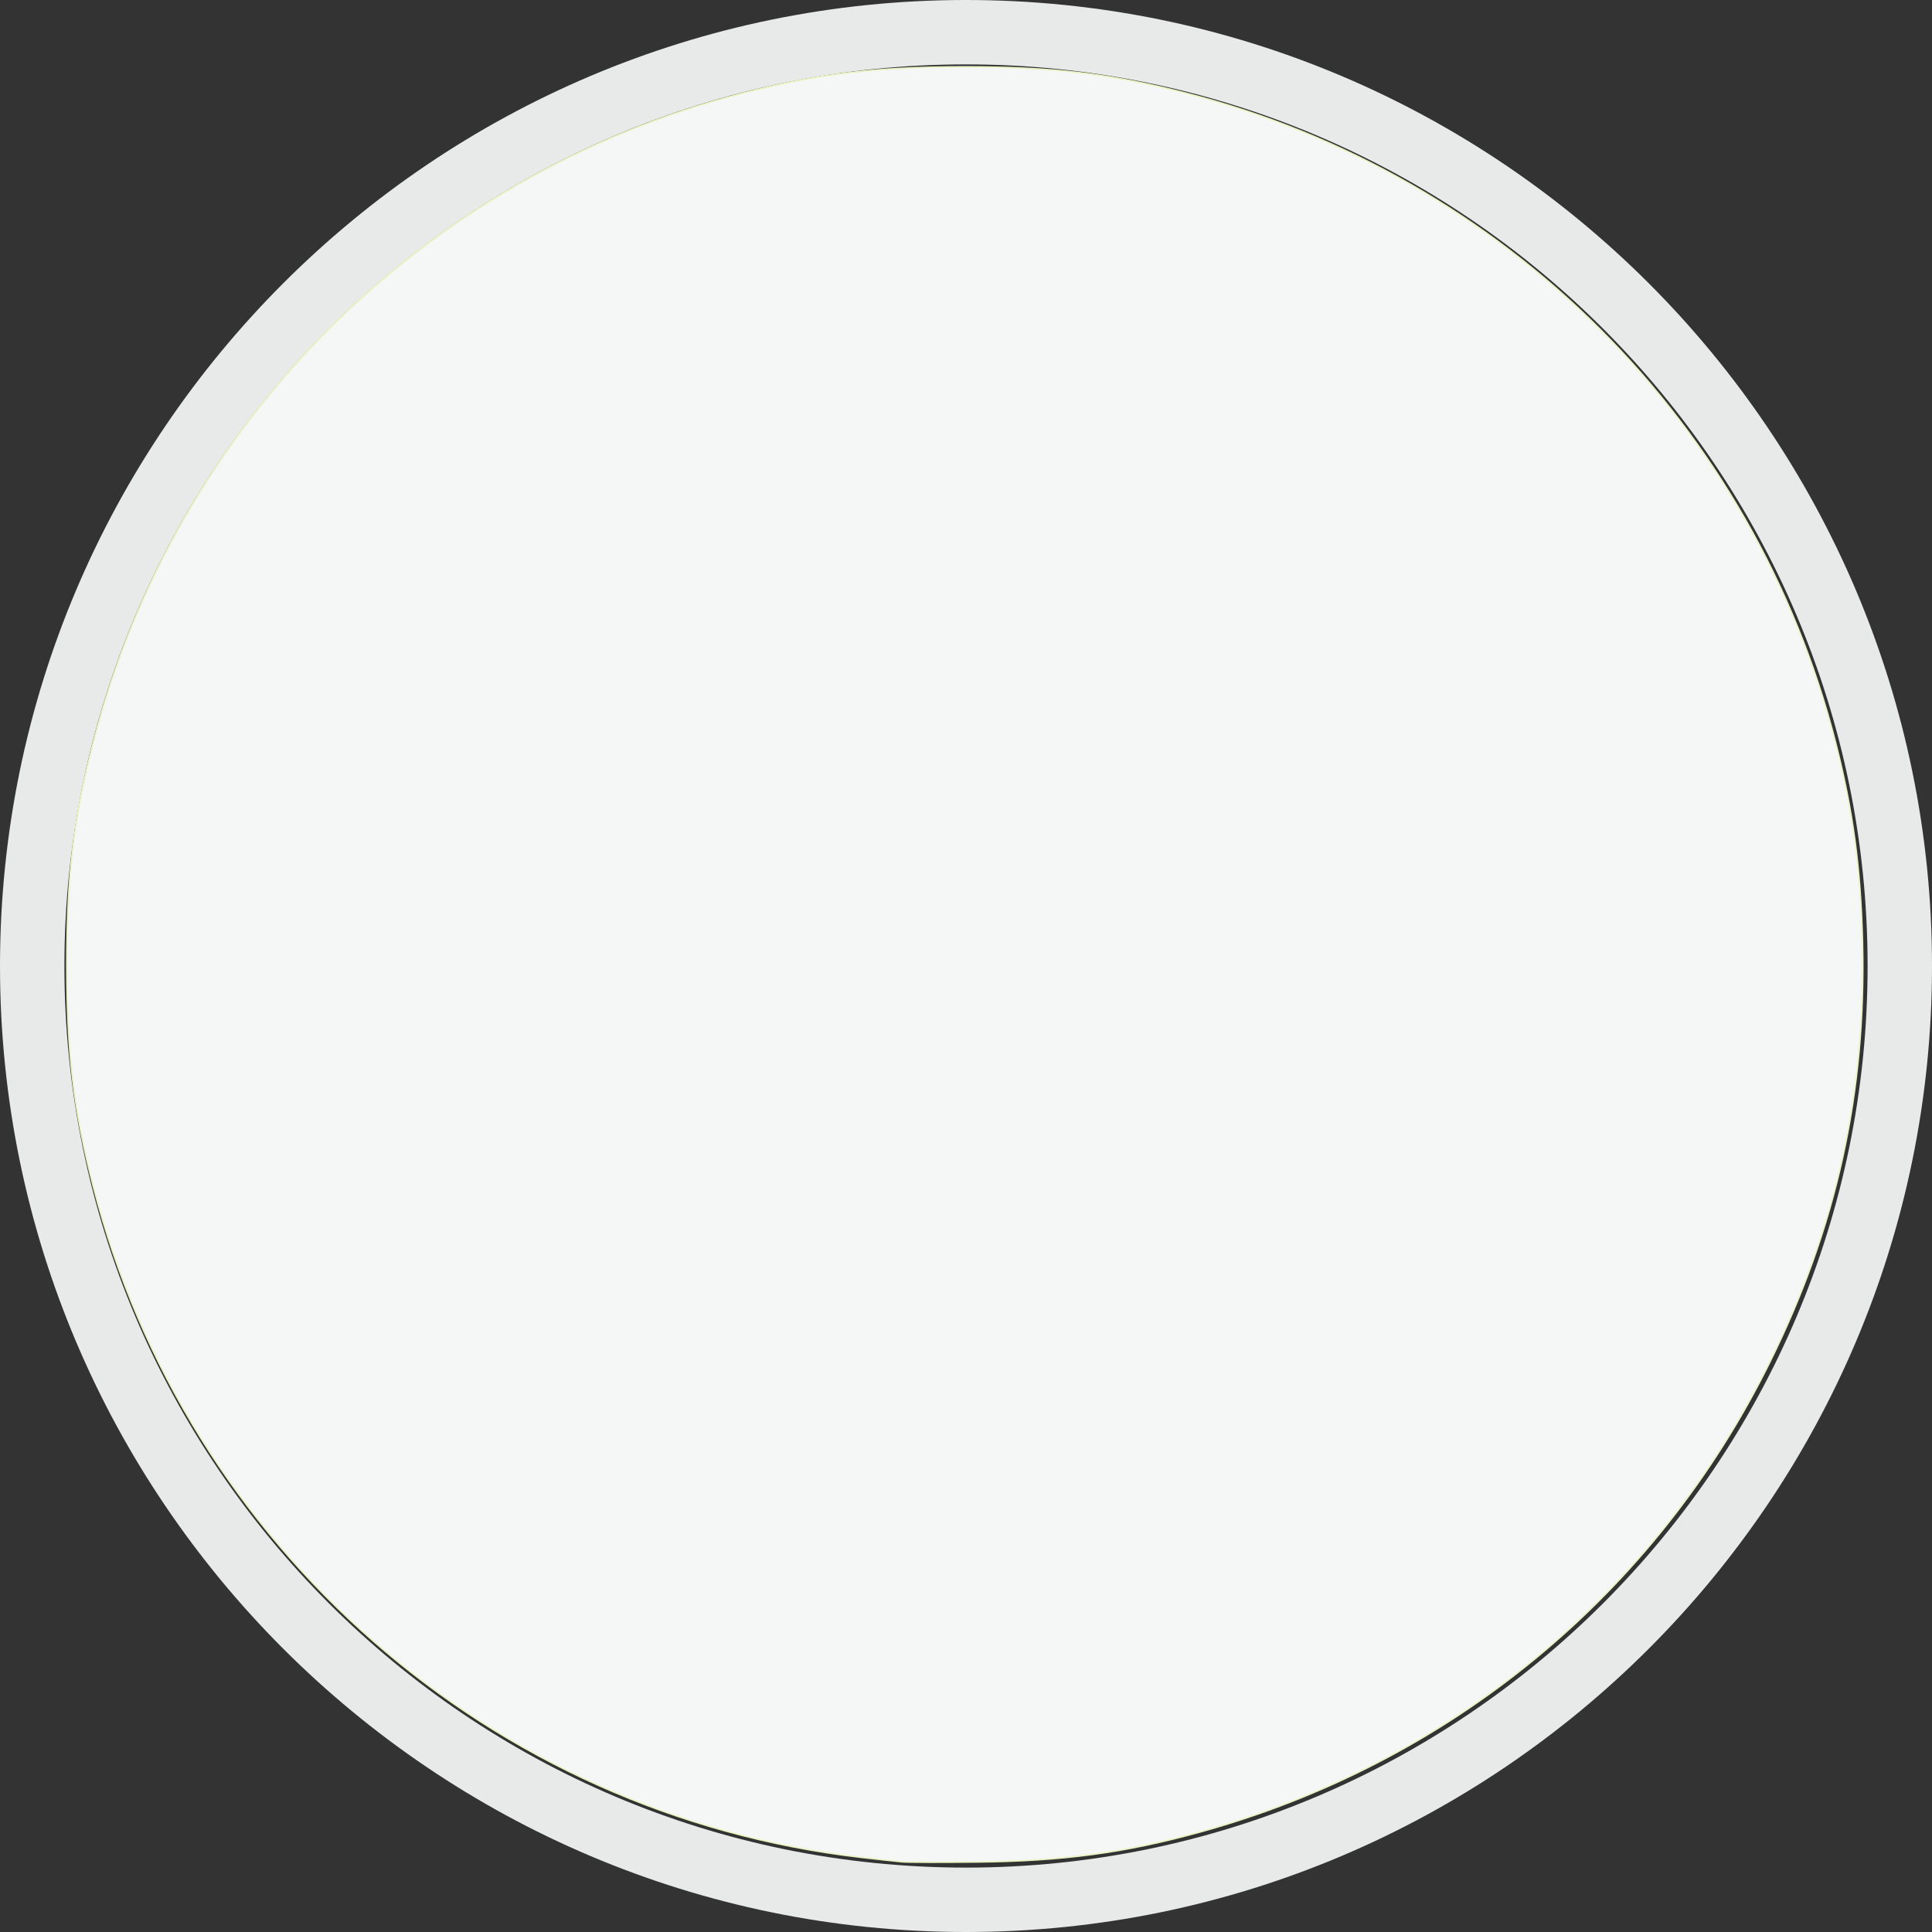 <?xml version="1.0" encoding="UTF-8" standalone="no"?>
<svg
   version="1.1"
   width="512"
   height="512"
   x="0"
   y="0"
   viewBox="0 0 60 60"
   style="enable-background:new 0 0 512 512"
   xml:space="preserve"
   class=""
   id="svg6"
   sodipodi:docname="../oval.html"
   inkscape:version="1.2.2 (732a01da63, 2022-12-09)"
   xmlns:inkscape="http://www.inkscape.org/namespaces/inkscape"
   xmlns:sodipodi="http://sodipodi.sourceforge.net/DTD/sodipodi-0.dtd"
   xmlns="http://www.w3.org/2000/svg"
   xmlns:svg="http://www.w3.org/2000/svg"><rect x="0" y="0" width="60" height="60" fill="#333333" stroke="none"/><defs
     id="defs10" /><sodipodi:namedview
     id="namedview8"
     pagecolor="#ffffff"
     bordercolor="#000000"
     borderopacity="0.25"
     inkscape:showpageshadow="2"
     inkscape:pageopacity="0.0"
     inkscape:pagecheckerboard="0"
     inkscape:deskcolor="#d1d1d1"
     showgrid="false"
     inkscape:zoom="1.6347656"
     inkscape:cx="256.61171"
     inkscape:cy="256.30585"
     inkscape:window-width="1920"
     inkscape:window-height="1017"
     inkscape:window-x="-8"
     inkscape:window-y="-8"
     inkscape:window-maximized="1"
     inkscape:current-layer="svg6" /><g
     id="g4"><path
       d="M30 0C13.458 0 0 13.458 0 30s13.458 30 30 30 30-13.458 30-30S46.542 0 30 0zm0 58C14.561 58 2 45.439 2 30S14.561 2 30 2s28 12.561 28 28-12.561 28-28 28z"
       fill="#e8e9e9"
       data-original="#000000"
       class=""
       id="path2" /></g><path
     style="fill:#f5f7f6;stroke:#eaf3c6;stroke-width:0.409;fill-opacity:1"
     d="m 239.484,494.186 c -1.514,-0.136 -6.469,-0.676 -11.011,-1.202 C 130.599,481.667 49.456,410.774 24.79,315.03 19.584,294.822 17.746,279.421 17.746,256 c 0,-23.421 1.838,-38.822 7.044,-59.03 C 46.571,112.426 112.44,46.556 196.97,24.789 217.188,19.583 232.582,17.746 256,17.746 c 23.421,0 38.822,1.838 59.03,7.044 84.604,21.796 150.681,87.933 172.211,172.367 4.603,18.051 6.656,33.318 7.132,53.032 0.964,39.916 -6.9,75.529 -24.584,111.331 -30.402,61.55 -84.872,106.47 -151.286,124.762 -20.006,5.51 -36.202,7.688 -59.14,7.953 -9.42,0.109 -18.367,0.087 -19.881,-0.049 z"
     id="path862"
     transform="scale(0.117)" /></svg>
